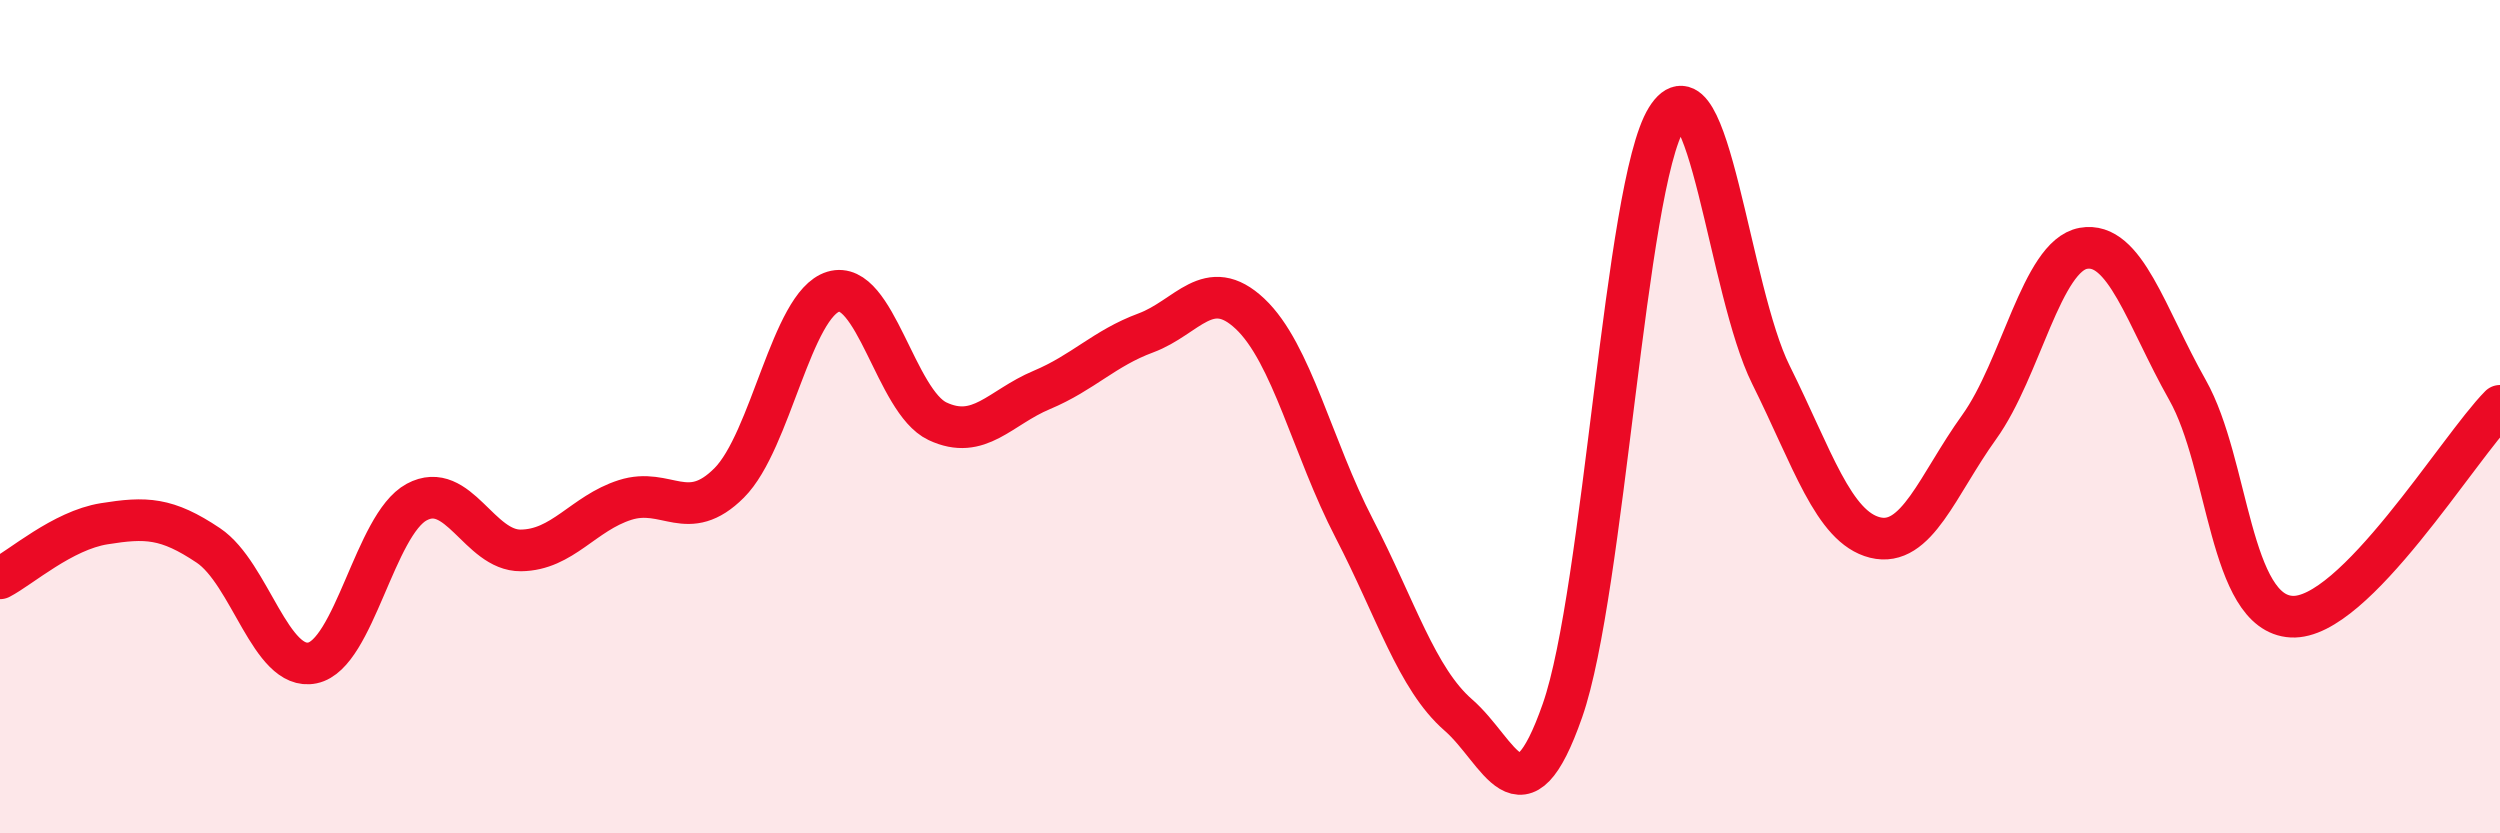 
    <svg width="60" height="20" viewBox="0 0 60 20" xmlns="http://www.w3.org/2000/svg">
      <path
        d="M 0,13.88 C 0.5,13.62 1.5,12.73 2.5,12.57 C 3.5,12.41 4,12.42 5,13.09 C 6,13.76 6.5,16.12 7.5,15.91 C 8.5,15.7 9,12.59 10,12.05 C 11,11.51 11.5,13.22 12.5,13.21 C 13.5,13.2 14,12.32 15,12 C 16,11.68 16.5,12.59 17.5,11.59 C 18.5,10.59 19,7.3 20,7 C 21,6.7 21.5,9.64 22.5,10.11 C 23.5,10.58 24,9.78 25,9.36 C 26,8.94 26.5,8.36 27.5,7.99 C 28.5,7.62 29,6.59 30,7.53 C 31,8.47 31.5,10.75 32.5,12.68 C 33.5,14.61 34,16.29 35,17.16 C 36,18.03 36.5,19.91 37.5,17.05 C 38.5,14.19 39,4.45 40,2.84 C 41,1.23 41.5,6.98 42.5,8.99 C 43.5,11 44,12.65 45,12.9 C 46,13.15 46.5,11.64 47.5,10.25 C 48.5,8.86 49,6.14 50,5.96 C 51,5.78 51.5,7.59 52.5,9.36 C 53.5,11.13 53.5,14.72 55,14.8 C 56.5,14.88 59,10.75 60,9.74L60 20L0 20Z"
        fill="#EB0A25"
        opacity="0.1"
        stroke-linecap="round"
        stroke-linejoin="round"
      />
      <path
        d="M 0,13.88 C 0.5,13.62 1.5,12.73 2.5,12.57 C 3.5,12.41 4,12.42 5,13.09 C 6,13.76 6.5,16.12 7.5,15.91 C 8.5,15.7 9,12.59 10,12.05 C 11,11.51 11.5,13.22 12.5,13.21 C 13.5,13.2 14,12.32 15,12 C 16,11.68 16.5,12.59 17.5,11.59 C 18.5,10.59 19,7.3 20,7 C 21,6.7 21.5,9.64 22.5,10.11 C 23.5,10.58 24,9.78 25,9.36 C 26,8.94 26.5,8.36 27.5,7.99 C 28.5,7.62 29,6.59 30,7.53 C 31,8.47 31.5,10.75 32.5,12.68 C 33.5,14.61 34,16.29 35,17.16 C 36,18.03 36.5,19.91 37.5,17.05 C 38.5,14.19 39,4.45 40,2.84 C 41,1.23 41.5,6.98 42.5,8.99 C 43.5,11 44,12.65 45,12.9 C 46,13.15 46.5,11.64 47.5,10.25 C 48.5,8.86 49,6.14 50,5.96 C 51,5.78 51.5,7.59 52.5,9.36 C 53.5,11.13 53.5,14.72 55,14.8 C 56.5,14.88 59,10.75 60,9.74"
        stroke="#EB0A25"
        stroke-width="1"
        fill="none"
        stroke-linecap="round"
        stroke-linejoin="round"
      />
    </svg>
  